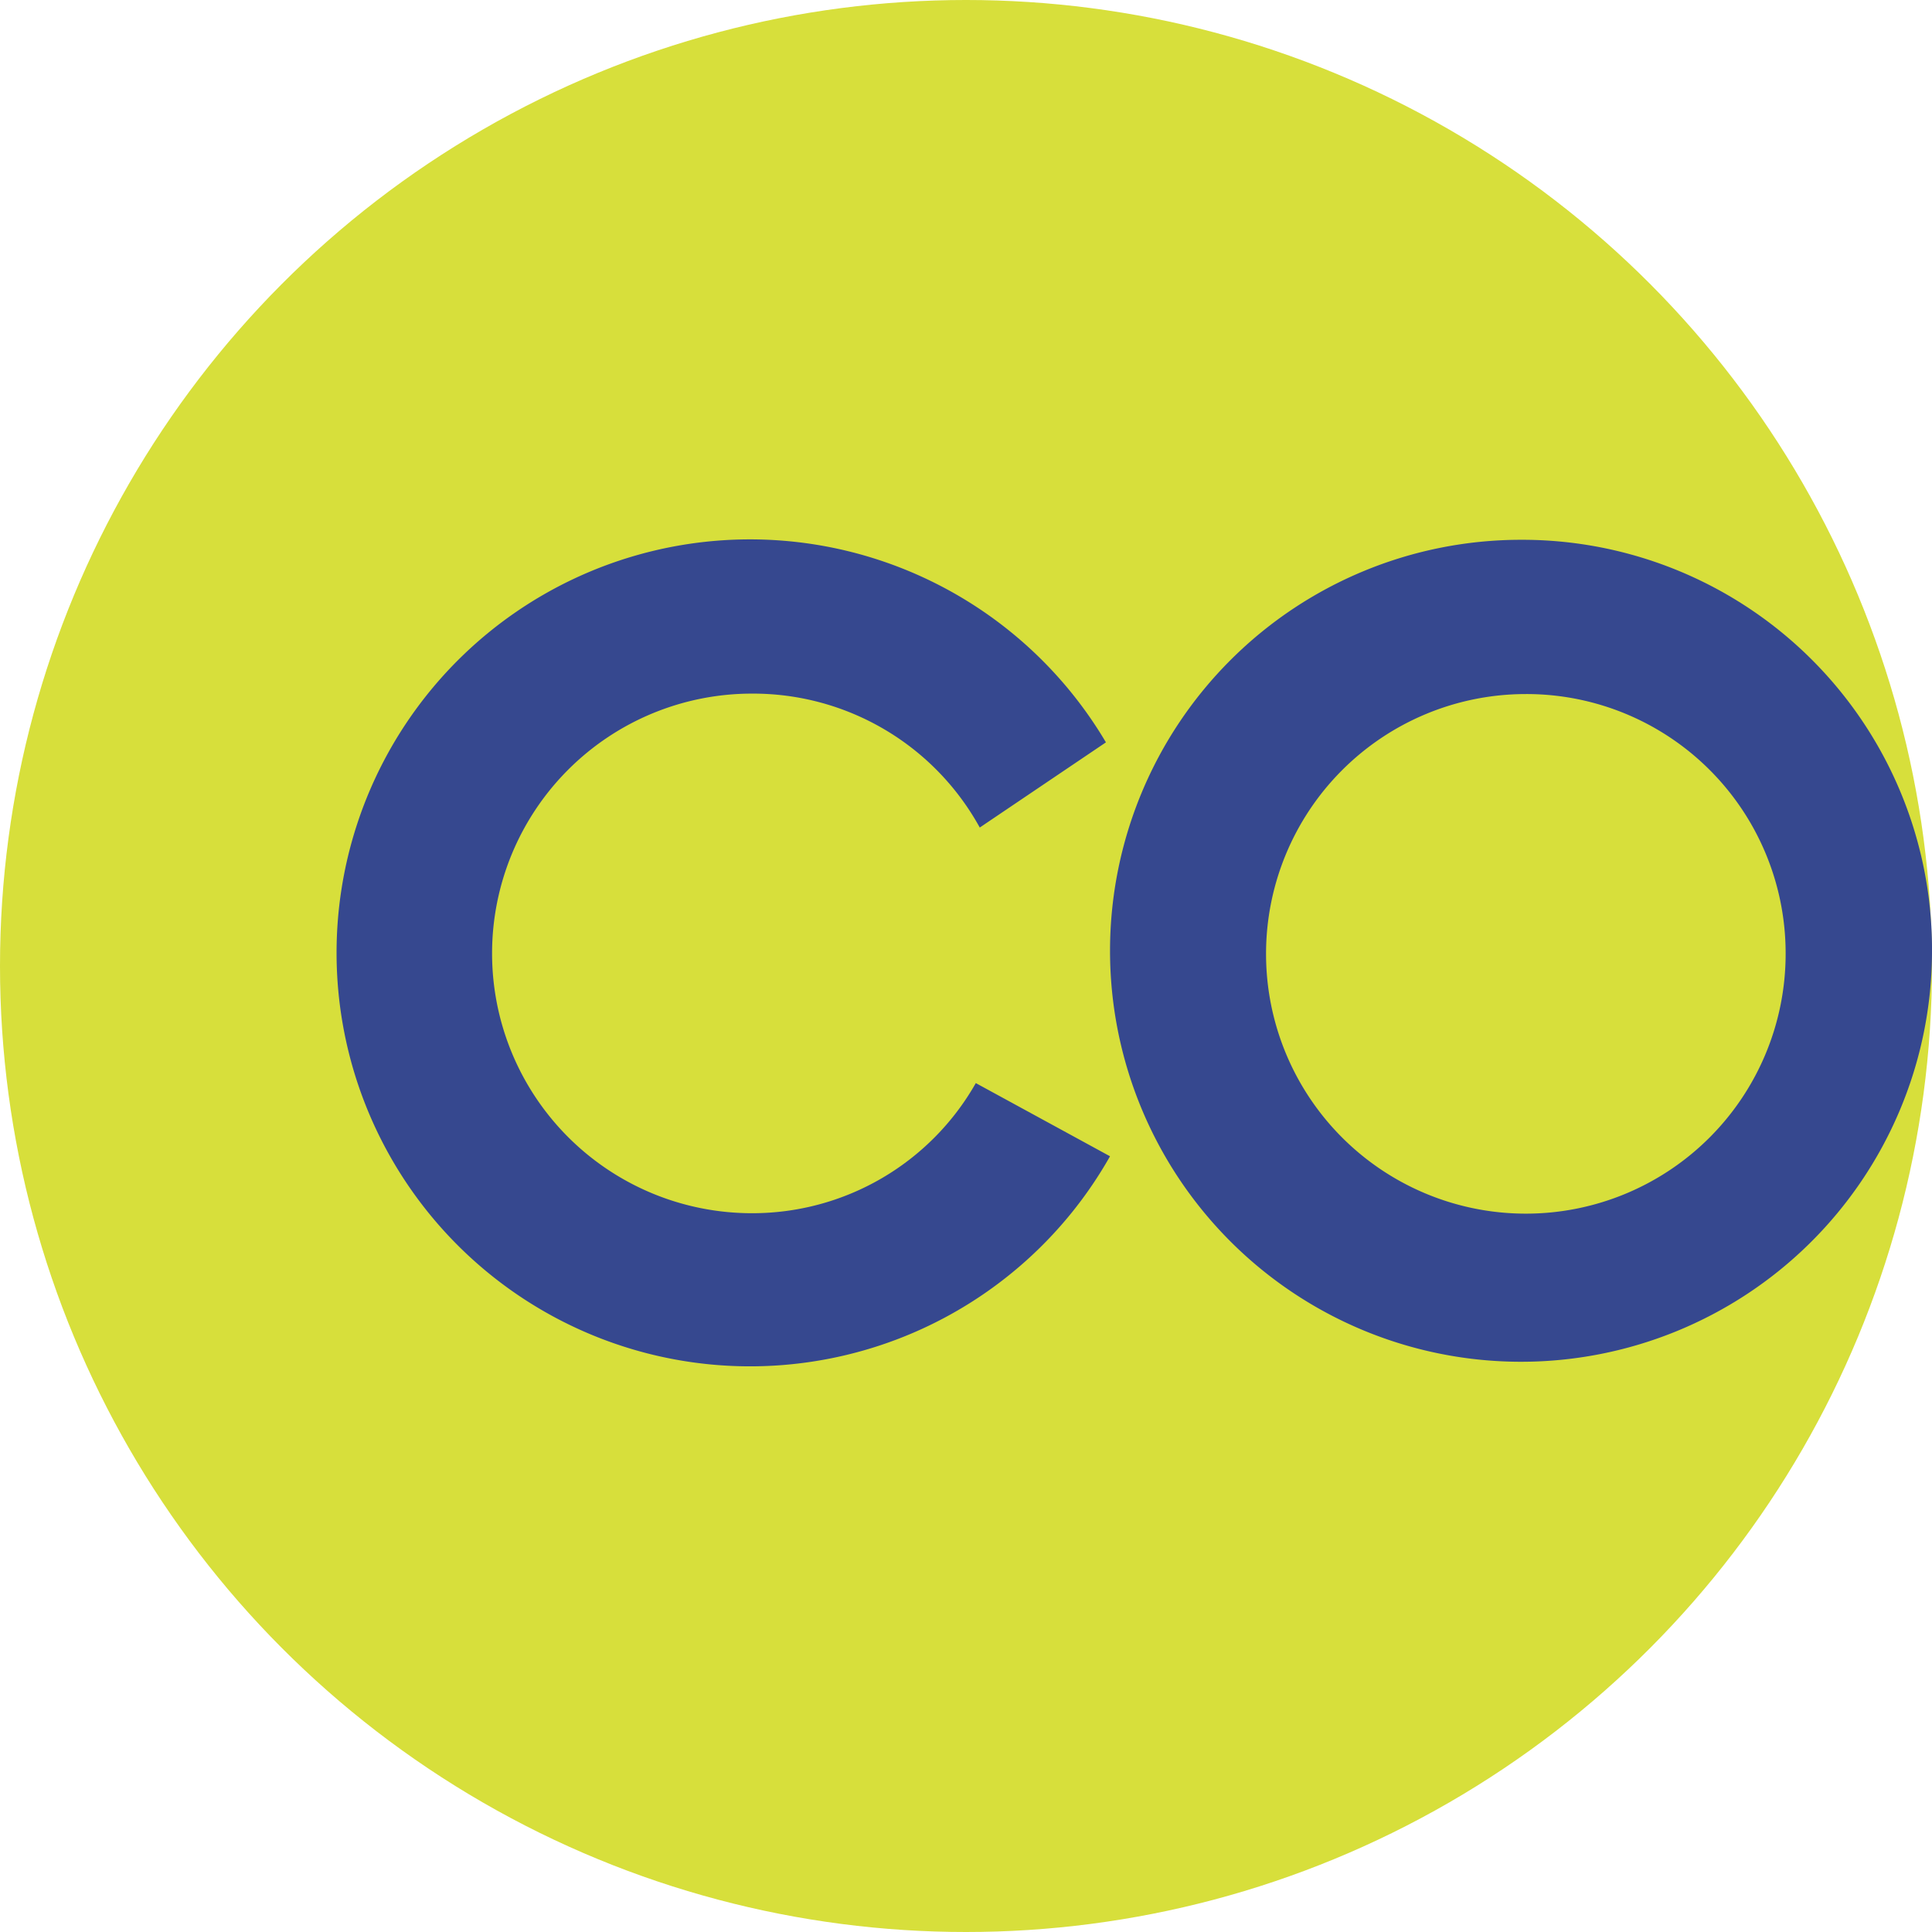 <svg id="Layer_1" data-name="Layer 1" xmlns="http://www.w3.org/2000/svg" viewBox="0 0 132 132"><defs><style>.cls-1{fill:#d7df3b;}.cls-2{fill:#36488f;}</style></defs><circle class="cls-1" cx="66" cy="66" r="66"/><path class="cls-2" d="M75.84,79a28.25,28.25,0,1,1-.28-28.28l-8.62,5.82a17.67,17.67,0,0,0-15.57-9.15,17.75,17.75,0,1,0,0,35.5A17.55,17.55,0,0,0,66.67,74Z" transform="translate(0 0)"/><path class="cls-2" d="M122,65.17A17.71,17.71,0,0,0,104.2,47.42,17.75,17.75,0,1,0,122,65.17Zm10,0a28.08,28.08,0,1,1-28.08-28.29A28,28,0,0,1,132,65.17Z" transform="translate(0 0)"/></svg>